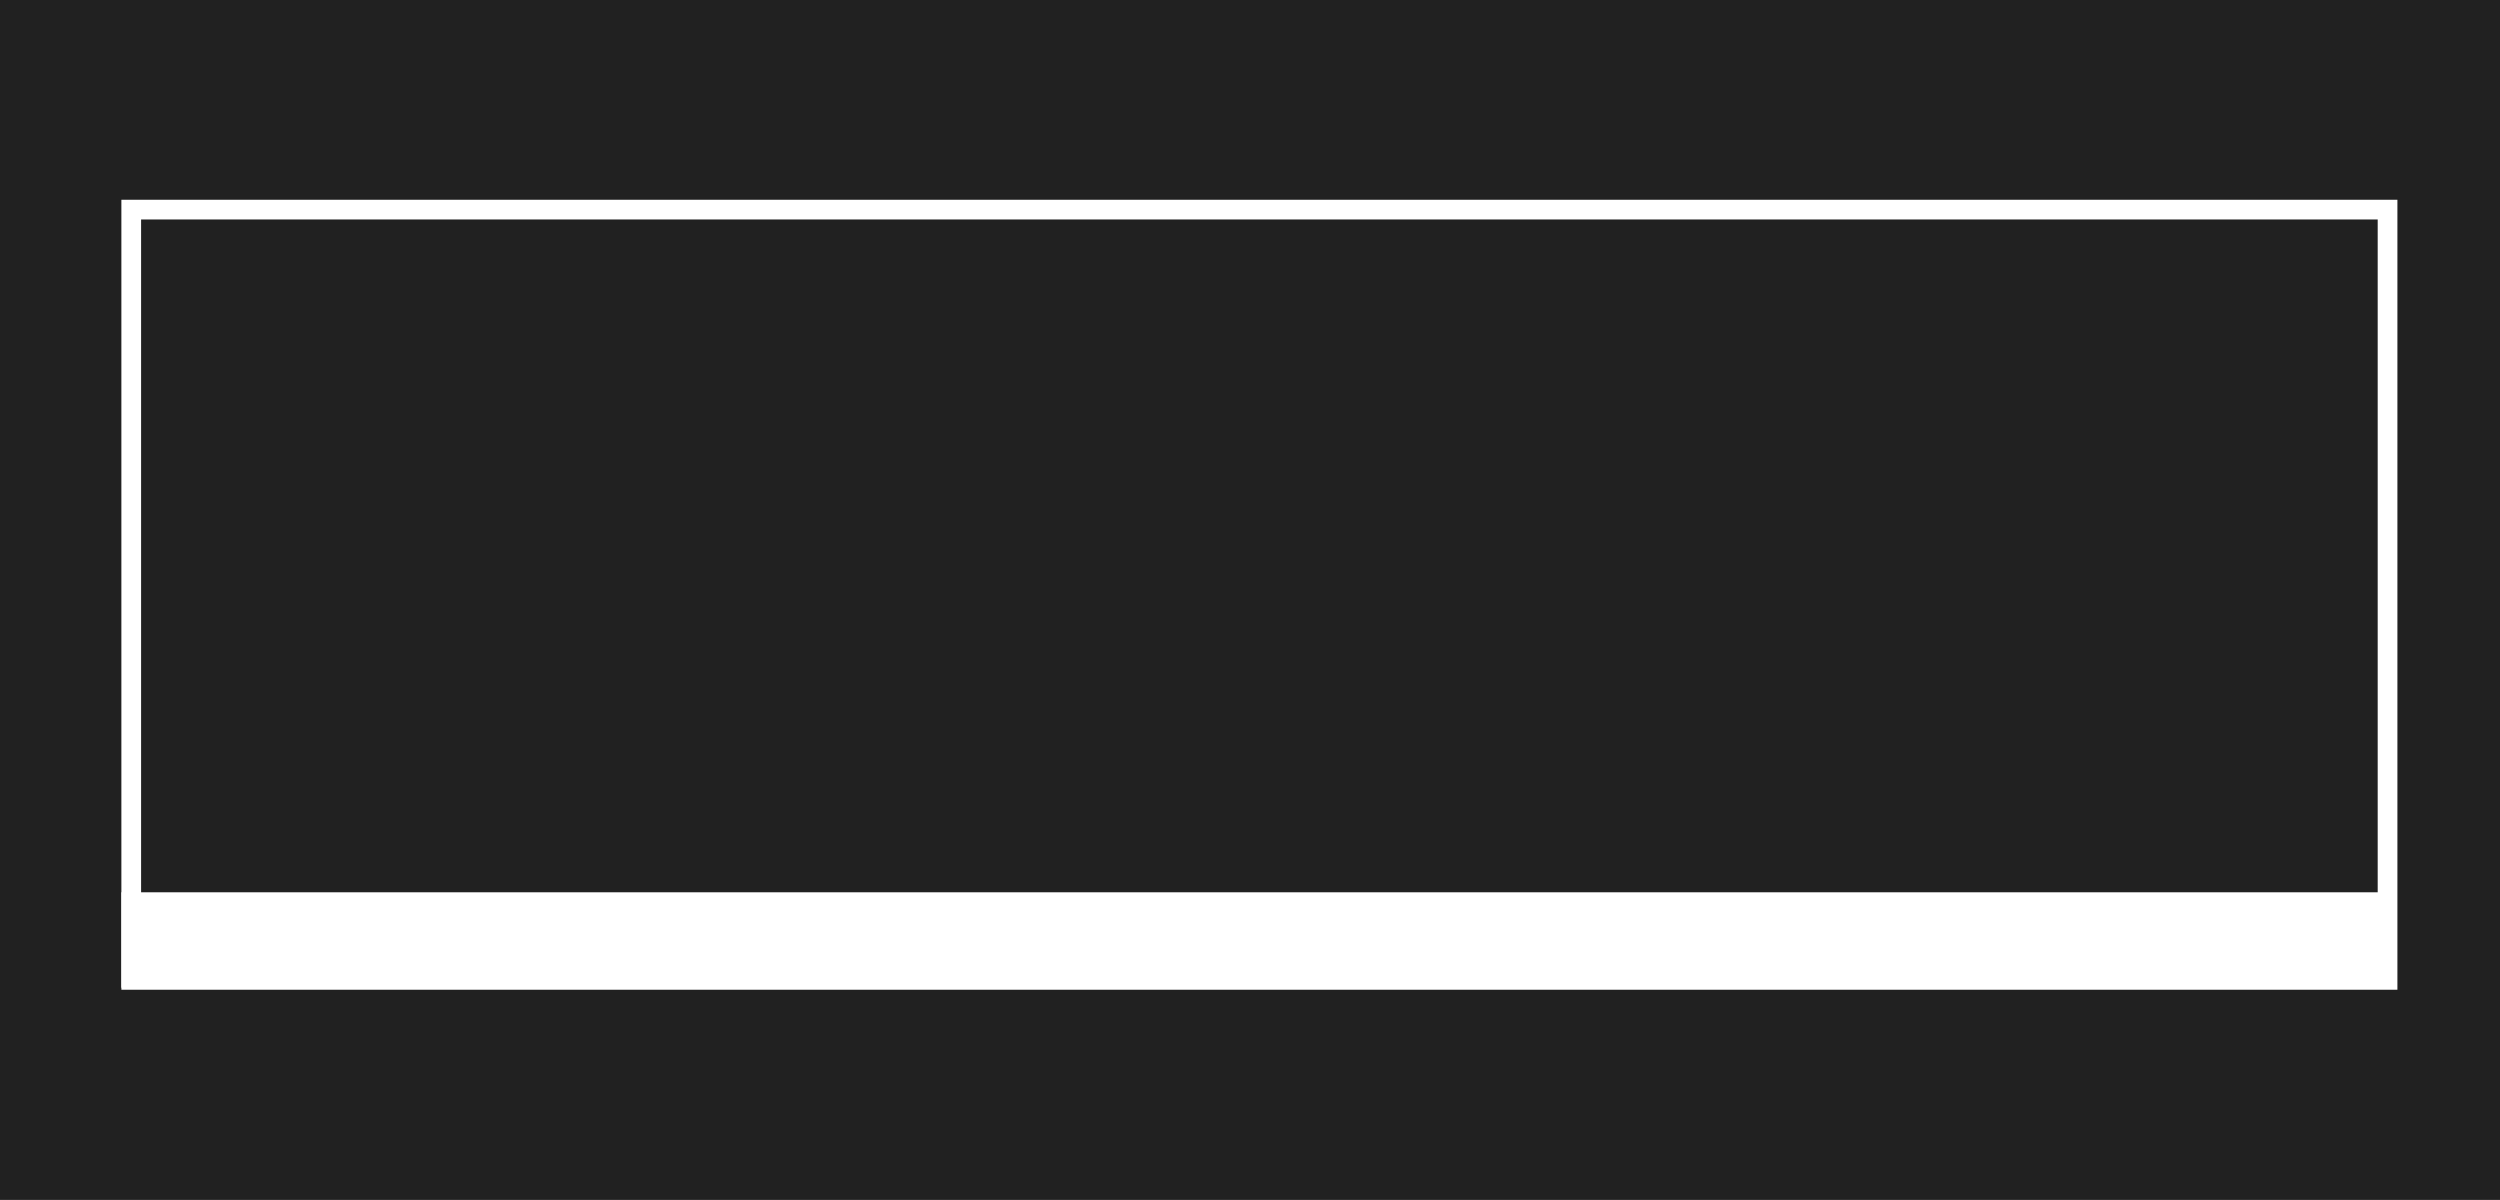 <svg xmlns="http://www.w3.org/2000/svg" width="126.85" height="60.875" viewBox="0 0 126.85 60.875"><g transform="translate(-1092.574 -1376.186)"><g transform="translate(1092.574 1376.186)"><g transform="translate(0 0)"><g transform="translate(0 0)" fill="#212121" stroke="#212121" stroke-width="1"><rect width="126.85" height="60.875" stroke="none"/><rect x="0.5" y="0.5" width="125.85" height="59.875" fill="none"/></g><g transform="translate(6.159 10.136)" fill="none" stroke="#fff" stroke-width="1"><rect width="115.485" height="40.083" stroke="none"/><rect x="0.5" y="0.5" width="114.485" height="39.083" fill="none"/></g></g><path d="M0,0H114.816V4.841H0Z" transform="translate(6.159 45.275)" fill="#fff"/></g></g></svg>